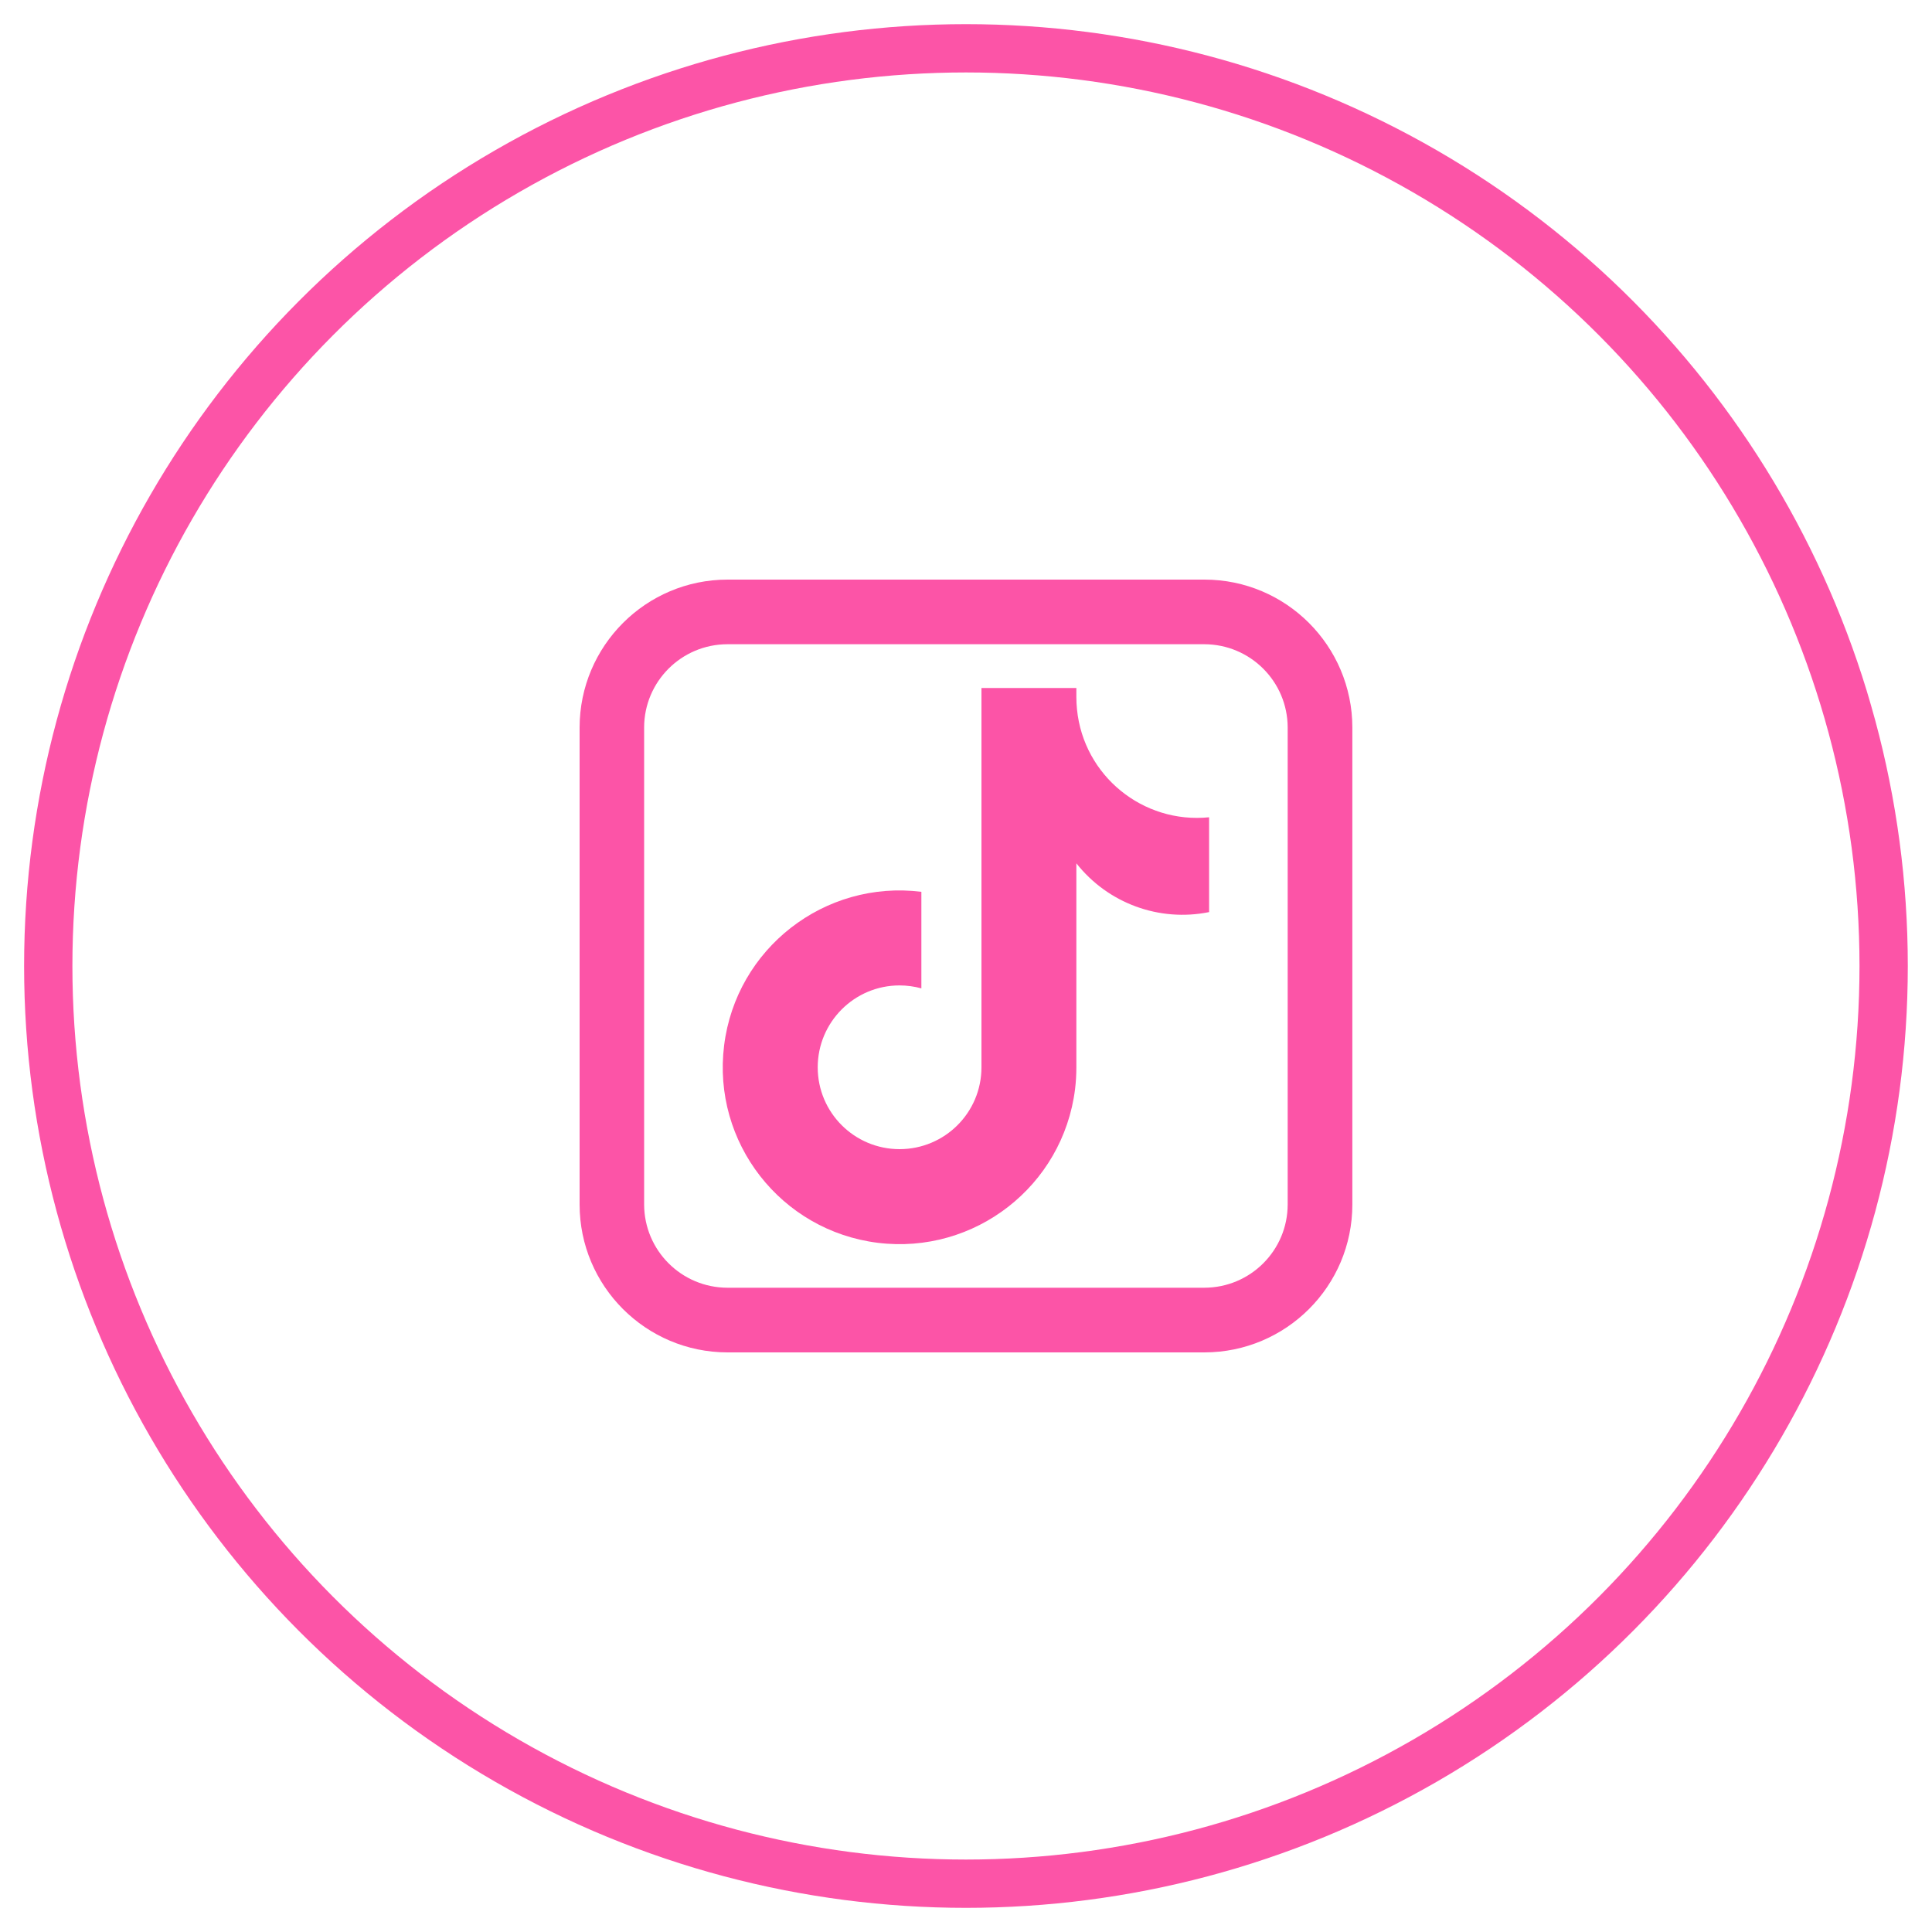 <?xml version="1.0" encoding="utf-8"?>
<!-- Generator: Adobe Illustrator 16.0.0, SVG Export Plug-In . SVG Version: 6.00 Build 0)  -->
<!DOCTYPE svg PUBLIC "-//W3C//DTD SVG 1.1//EN" "http://www.w3.org/Graphics/SVG/1.1/DTD/svg11.dtd">
<svg version="1.1" id="Layer_1" xmlns="http://www.w3.org/2000/svg" xmlns:xlink="http://www.w3.org/1999/xlink" x="0px" y="0px"
	 width="40px" height="40px" viewBox="0 0 40 40" enable-background="new 0 0 40 40" xml:space="preserve">
<circle fill="none" stroke="#FC54A7" stroke-miterlimit="10" cx="19.999" cy="20" r="19"/>
<path fill="#FC54A7" d="M24.938,12h-9.875c-1.69,0.001-3.061,1.372-3.063,3.062v9.875c0,1.69,1.371,3.061,3.061,3.063h9.875
	c1.69-0.002,3.063-1.371,3.063-3.063v-9.875C27.997,13.372,26.627,12.001,24.938,12z M26.66,15.062v9.875
	c-0.001,0.951-0.771,1.722-1.725,1.724H15.06c-0.951-0.002-1.722-0.772-1.724-1.724v-9.875c0.001-0.951,0.772-1.722,1.724-1.724
	h9.875C25.889,13.341,26.658,14.112,26.66,15.062L26.66,15.062z"/>
<path fill="#FC54A7" d="M22.285,14.434v-0.19H20.32v7.854c0,0.937-0.759,1.693-1.695,1.694c-0.936,0-1.695-0.758-1.695-1.694
	c0-0.936,0.758-1.696,1.694-1.696c0.153,0,0.305,0.021,0.452,0.061v-1.999c-2.006-0.25-3.835,1.175-4.084,3.181
	c-0.25,2.008,1.175,3.836,3.181,4.086c2.006,0.248,3.835-1.176,4.085-3.182c0.018-0.15,0.027-0.301,0.027-0.451v-4.224
	c0.652,0.828,1.716,1.219,2.748,1.01v-1.963c-1.372,0.138-2.598-0.862-2.735-2.234C22.289,14.601,22.285,14.518,22.285,14.434z"/>
</svg>
